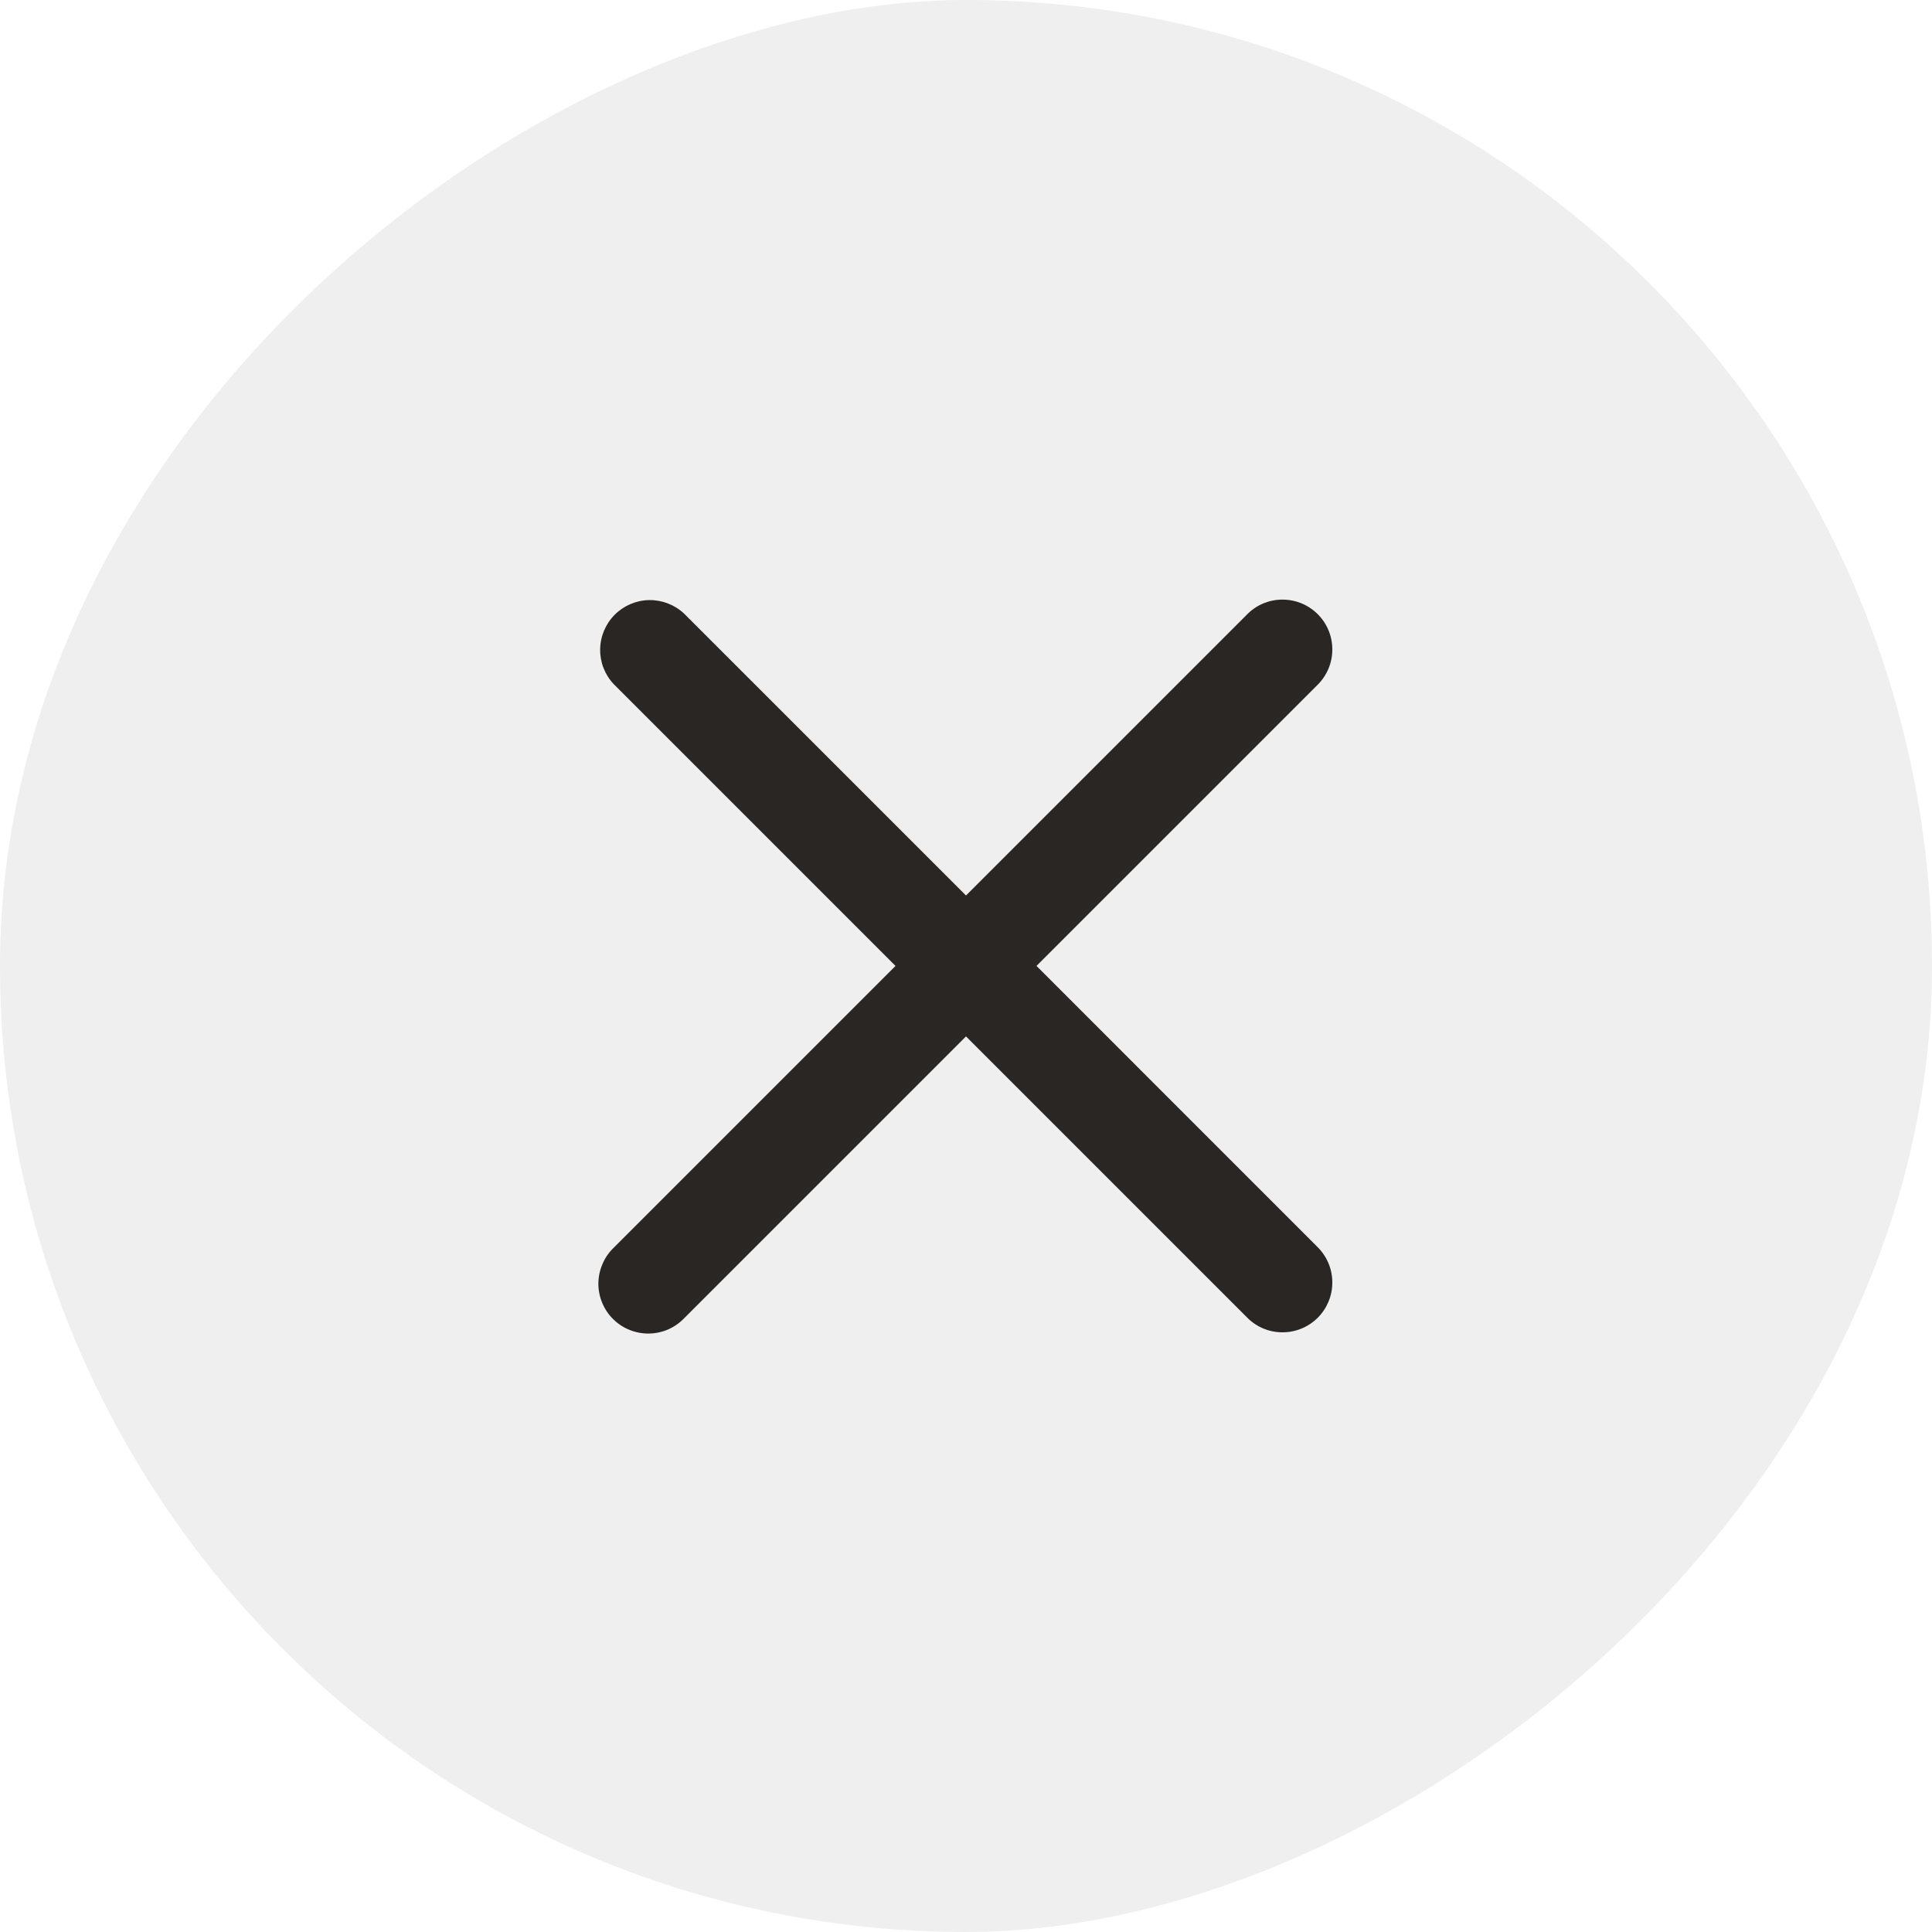 <svg width="25" height="25" viewBox="0 0 25 25" fill="none" xmlns="http://www.w3.org/2000/svg">
<rect y="25" width="25" height="25" rx="12.5" transform="rotate(-90 0 25)" fill="#E2E2E2" fill-opacity="0.55"/>
<g clip-path="url(#clip0_116_1409)">
<path fill-rule="evenodd" clip-rule="evenodd" d="M12.5 13.411L16.148 17.059C16.269 17.177 16.432 17.242 16.601 17.24C16.77 17.239 16.932 17.171 17.052 17.051C17.171 16.932 17.239 16.77 17.24 16.601C17.242 16.432 17.177 16.269 17.059 16.147L13.412 12.499L17.059 8.852C17.177 8.73 17.242 8.567 17.24 8.398C17.239 8.229 17.171 8.067 17.052 7.948C16.932 7.828 16.77 7.76 16.601 7.759C16.432 7.757 16.269 7.822 16.148 7.94L12.5 11.588L8.852 7.94C8.73 7.825 8.568 7.763 8.4 7.765C8.233 7.768 8.073 7.836 7.955 7.954C7.836 8.073 7.769 8.233 7.766 8.4C7.763 8.568 7.826 8.73 7.941 8.852L11.588 12.499L7.94 16.147C7.878 16.207 7.829 16.278 7.796 16.357C7.762 16.435 7.744 16.52 7.743 16.606C7.742 16.691 7.759 16.776 7.791 16.855C7.824 16.935 7.871 17.007 7.932 17.067C7.993 17.128 8.065 17.176 8.144 17.208C8.223 17.24 8.308 17.257 8.394 17.256C8.479 17.255 8.564 17.238 8.643 17.204C8.721 17.17 8.792 17.121 8.852 17.059L12.5 13.411Z" fill="#2A2624"/>
</g>
<defs>
<clipPath id="clip0_116_1409">
<rect width="15.476" height="15.476" fill="white" transform="translate(4.762 4.762)"/>
</clipPath>
</defs>
</svg>
